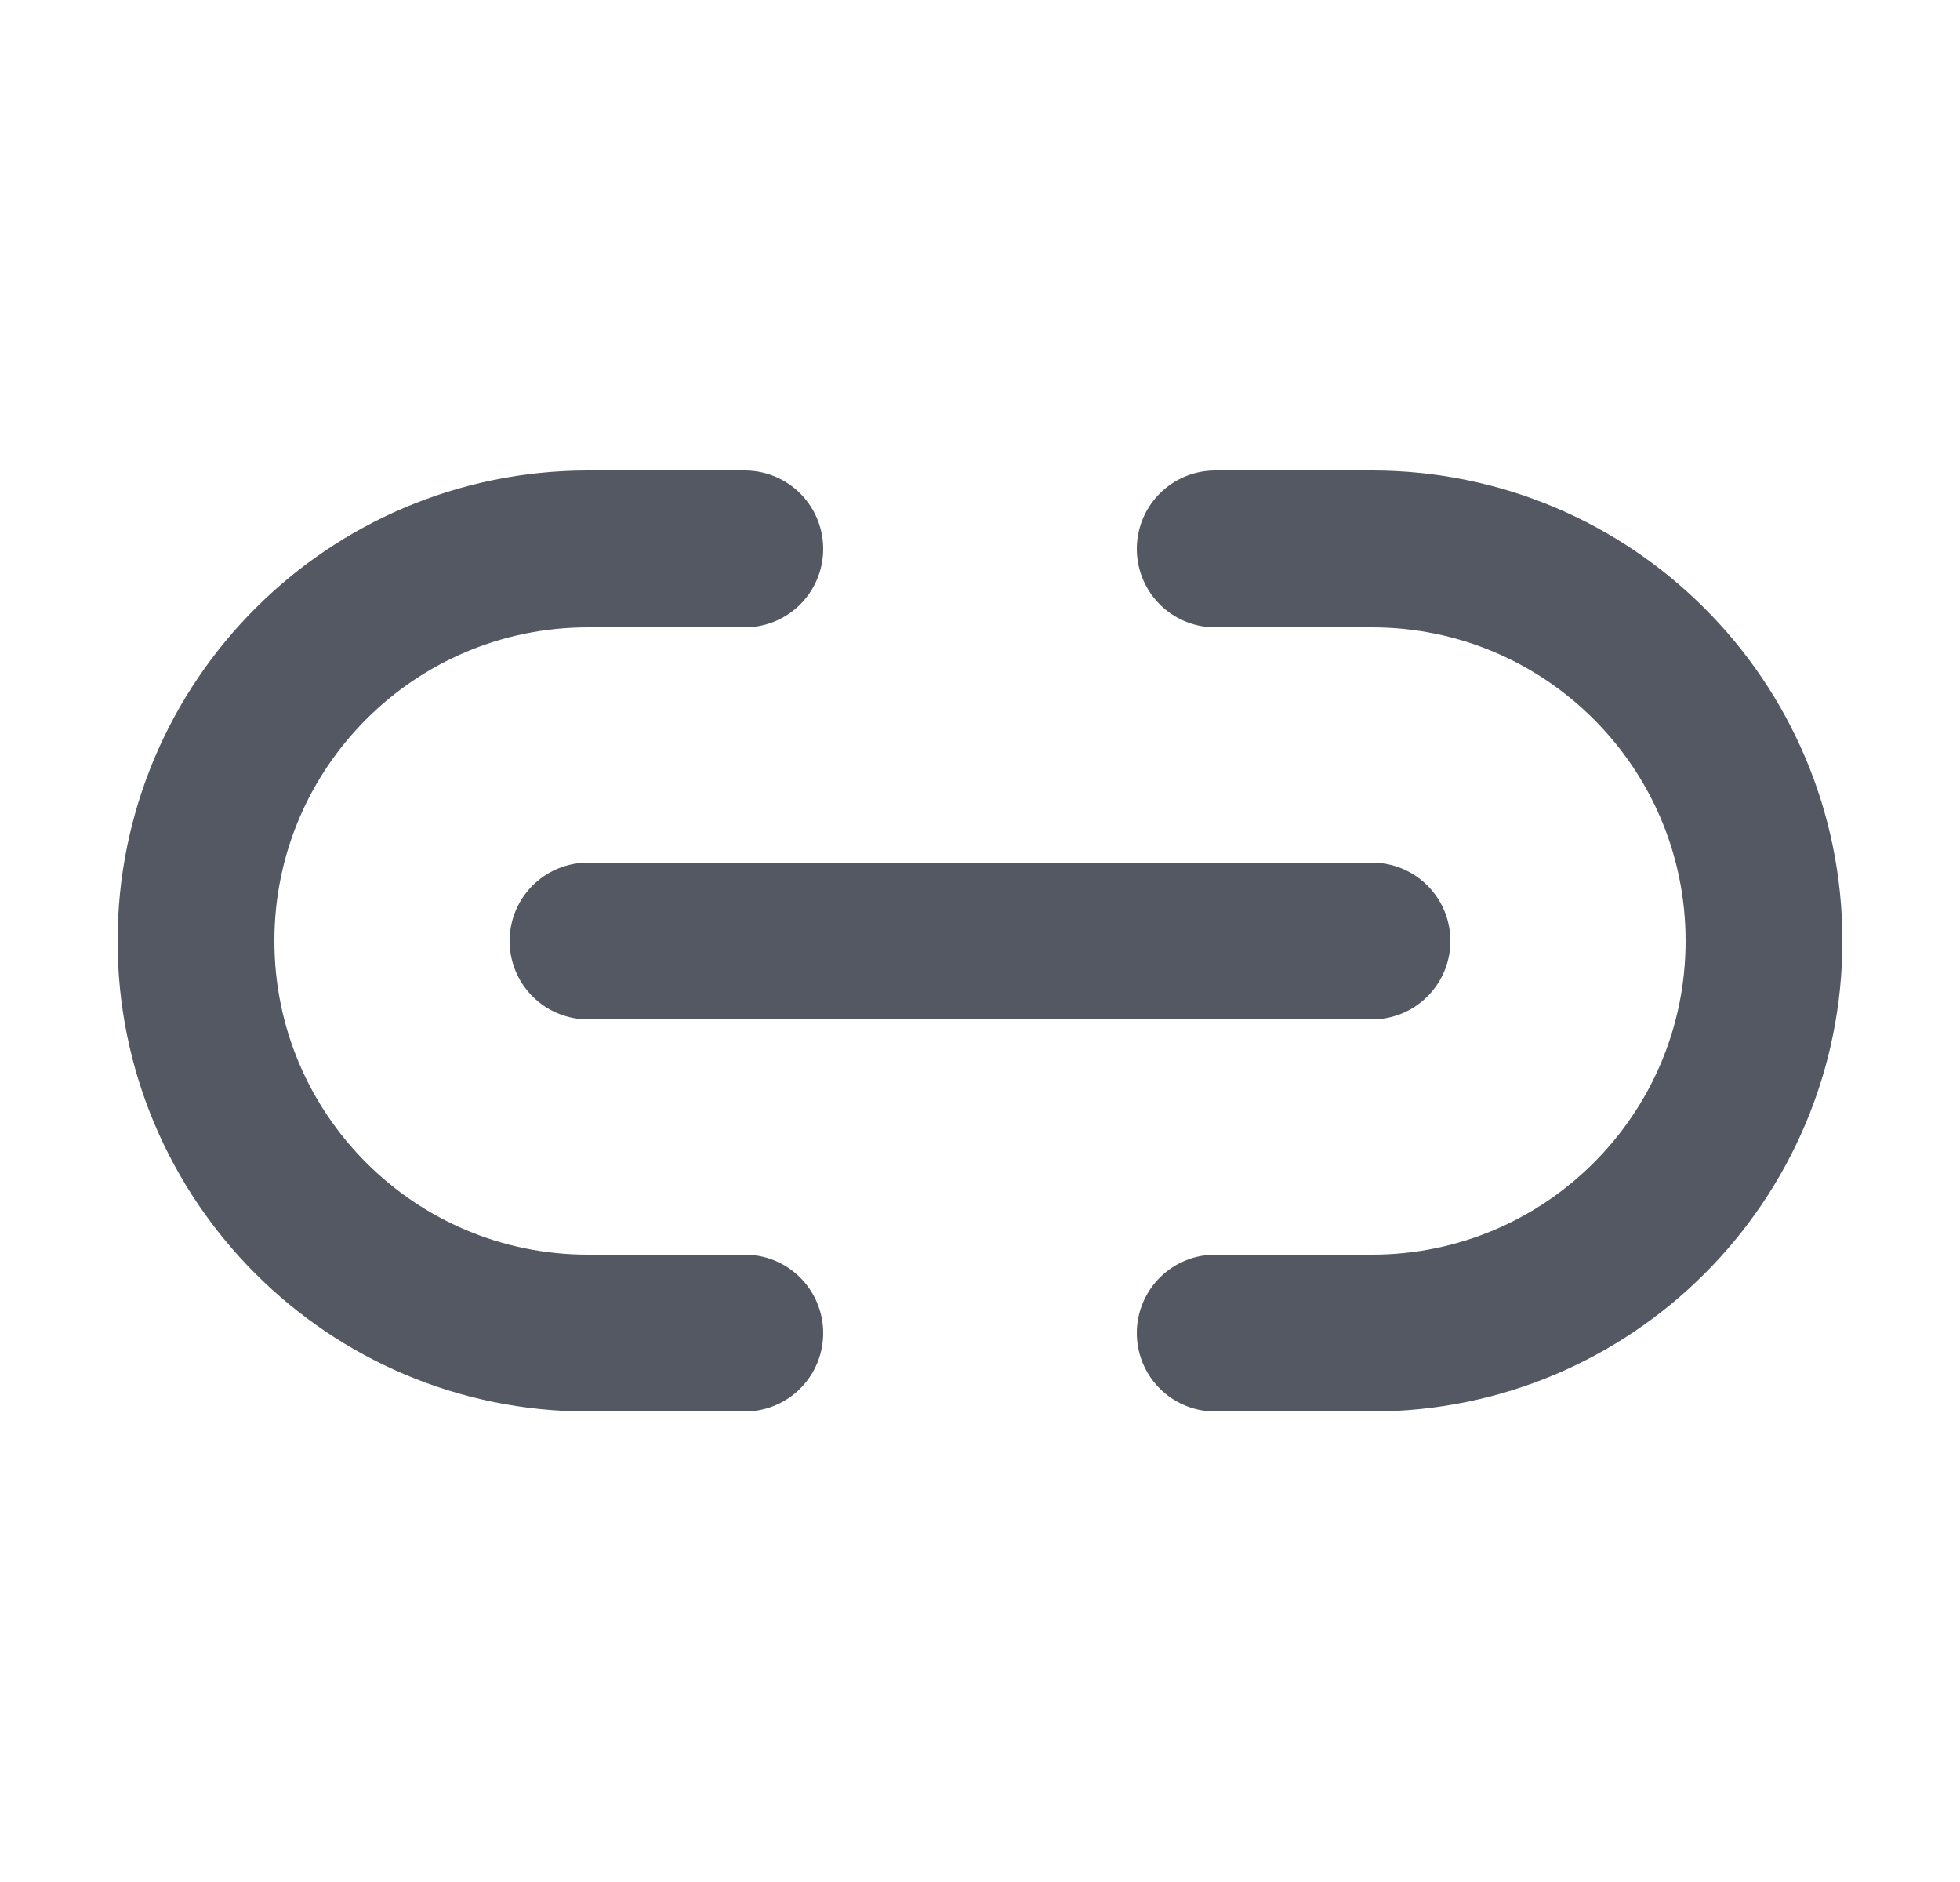 <svg width="25" height="24" viewBox="0 0 25 24" fill="none" xmlns="http://www.w3.org/2000/svg">
<path d="M9.5 17H7.5C4.739 17 2.5 14.761 2.5 12C2.5 9.239 4.739 7 7.5 7H9.5M15.5 17H17.5C20.261 17 22.5 14.761 22.5 12C22.5 9.239 20.261 7 17.5 7H15.5M7.5 12L17.5 12" stroke="#535862" stroke-width="2" stroke-linecap="round" stroke-linejoin="round"/>
</svg>
